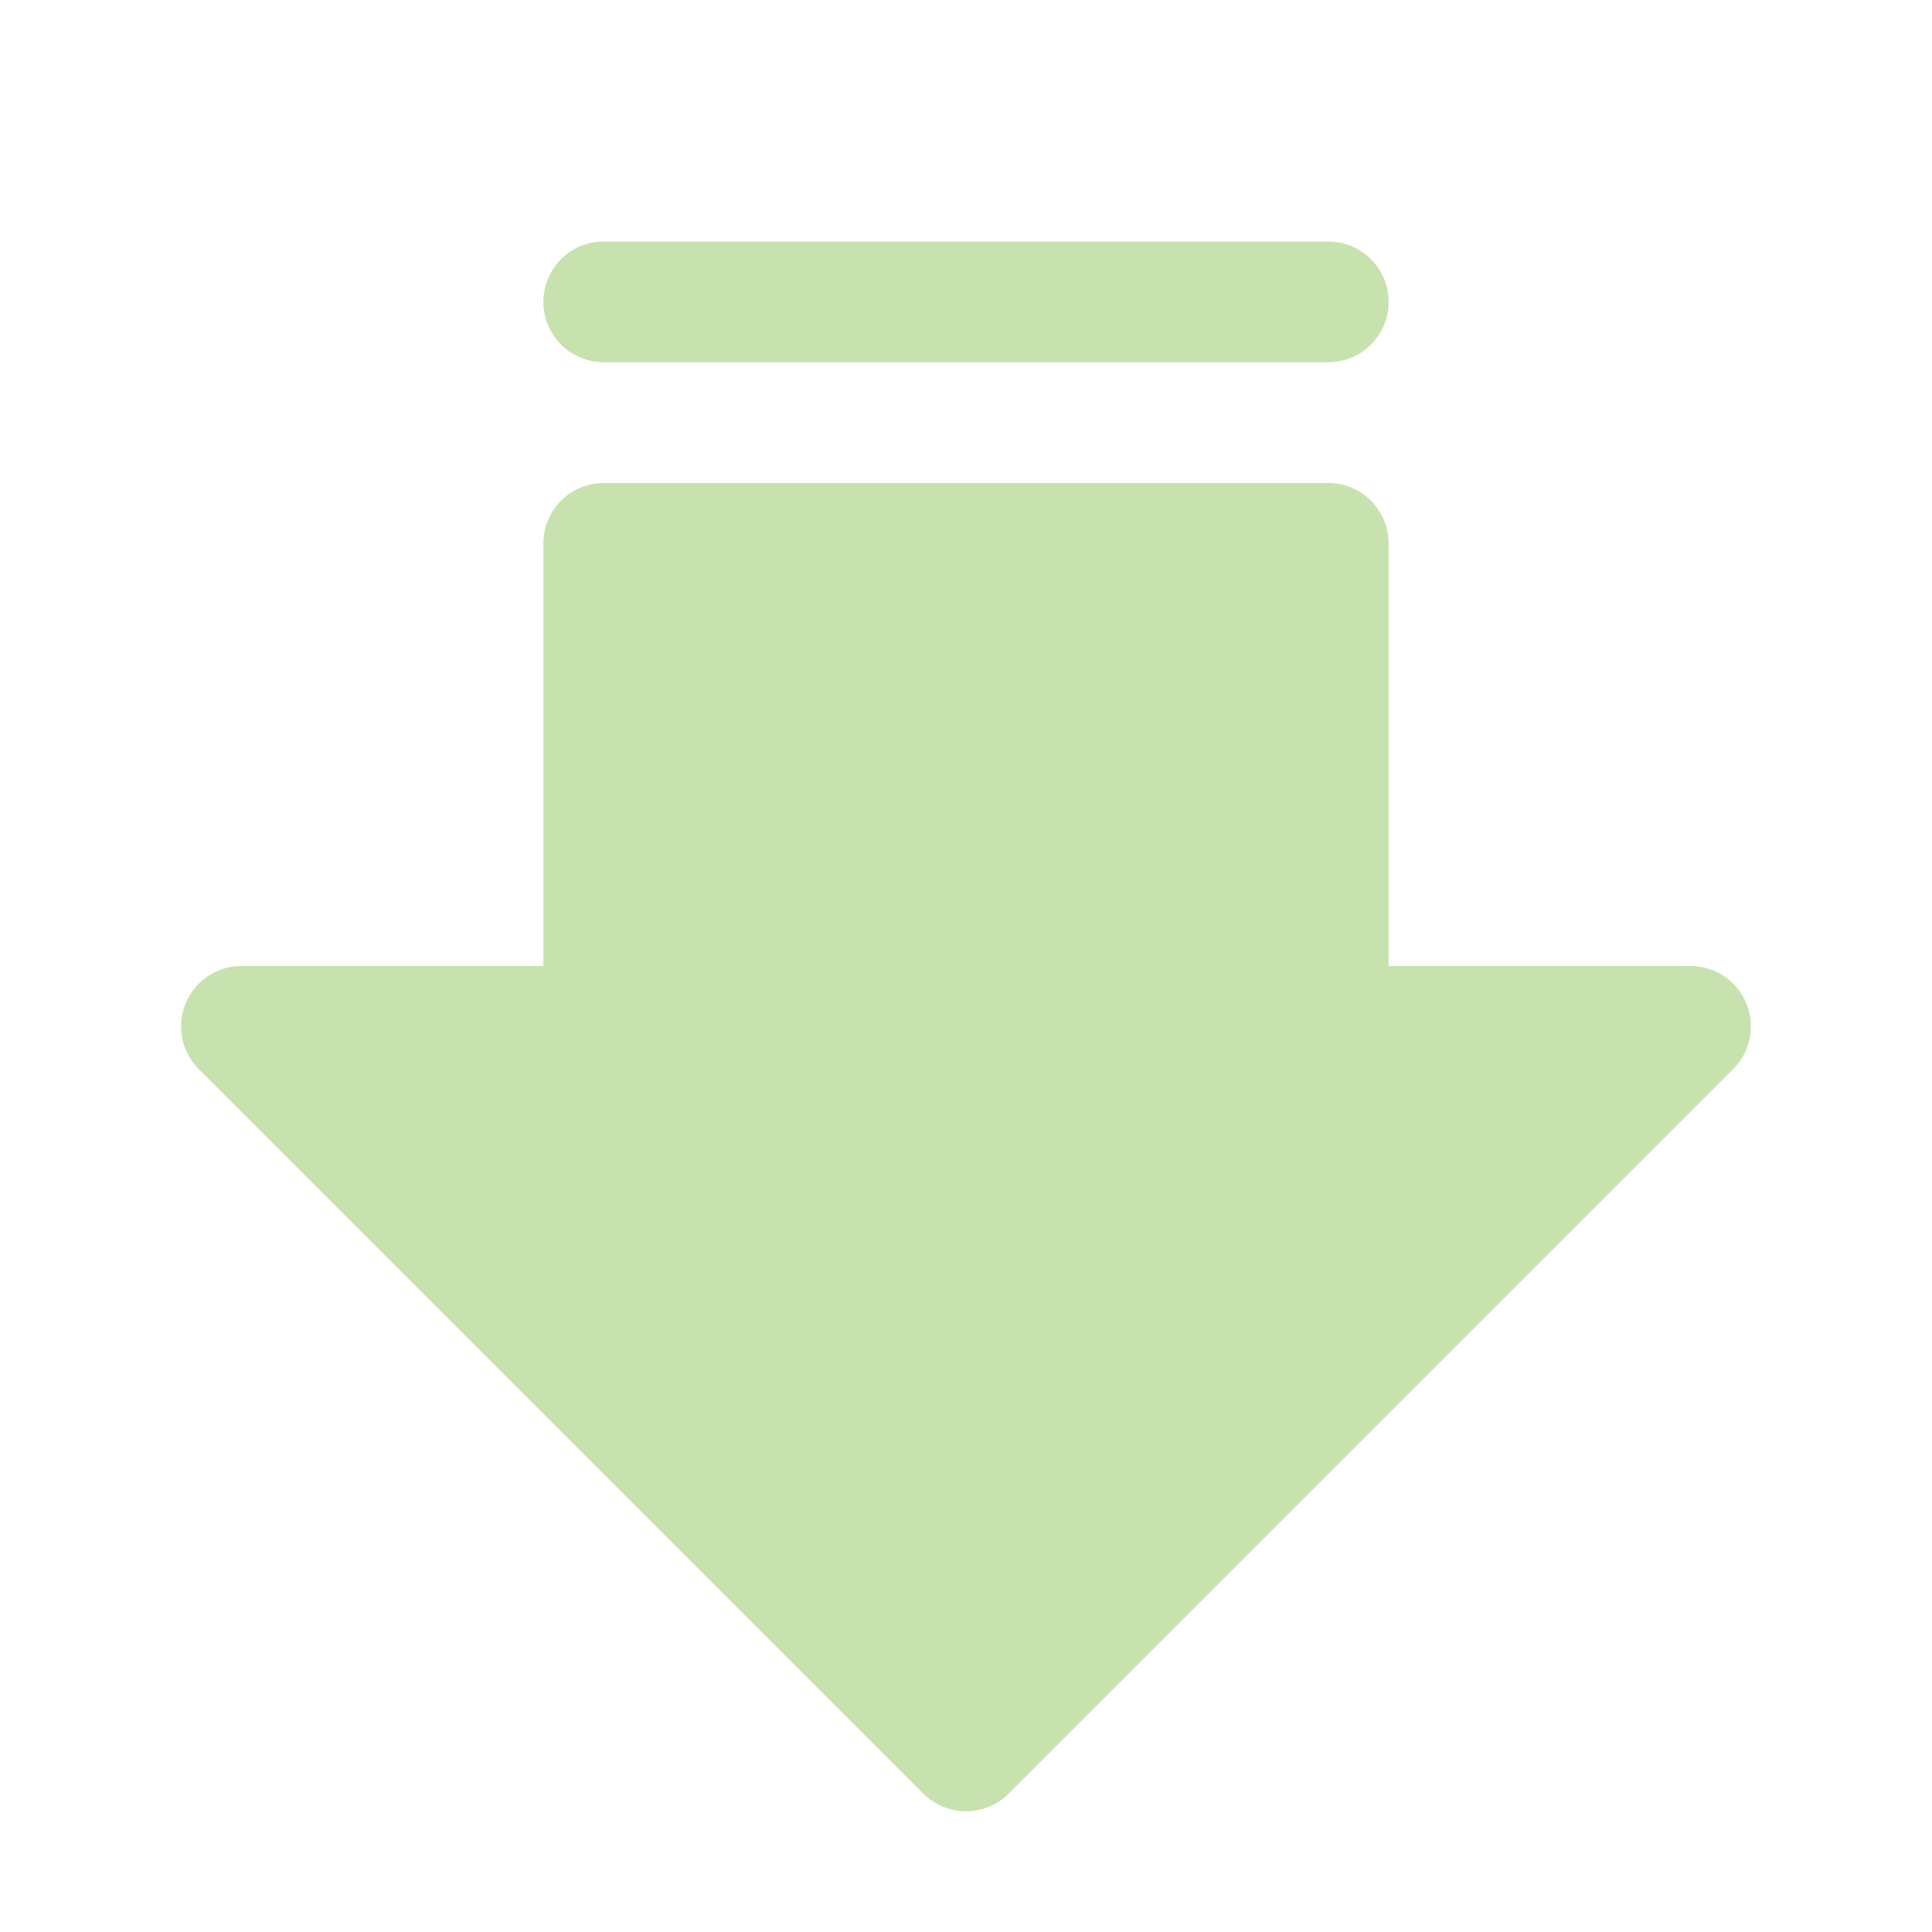 <svg width="80" height="80" viewBox="0 0 80 80" fill="none" xmlns="http://www.w3.org/2000/svg">
<path d="M55 15L25 15C24.337 15 23.701 14.737 23.232 14.268C22.763 13.799 22.5 13.163 22.5 12.5C22.5 11.837 22.763 11.201 23.232 10.732C23.701 10.263 24.337 10 25 10L55 10C55.663 10 56.299 10.263 56.768 10.732C57.237 11.201 57.5 11.837 57.5 12.5C57.5 13.163 57.237 13.799 56.768 14.268C56.299 14.737 55.663 15 55 15ZM41.769 74.269L71.769 44.269C72.119 43.919 72.357 43.474 72.454 42.988C72.55 42.503 72.501 42 72.311 41.543C72.122 41.086 71.801 40.695 71.39 40.421C70.978 40.146 70.495 40 70 40L57.5 40L57.5 22.5C57.5 21.837 57.237 21.201 56.768 20.732C56.299 20.263 55.663 20 55 20L25 20C24.337 20 23.701 20.263 23.232 20.732C22.763 21.201 22.5 21.837 22.5 22.5L22.5 40L10 40C9.505 40 9.022 40.146 8.61 40.421C8.199 40.695 7.878 41.086 7.688 41.543C7.499 42 7.45 42.503 7.546 42.988C7.643 43.474 7.881 43.919 8.231 44.269L38.231 74.269C38.463 74.501 38.739 74.686 39.043 74.811C39.346 74.937 39.671 75.002 40 75.002C40.328 75.002 40.654 74.937 40.957 74.811C41.261 74.686 41.536 74.501 41.769 74.269Z" fill="#C7E2AF"/>
</svg>
